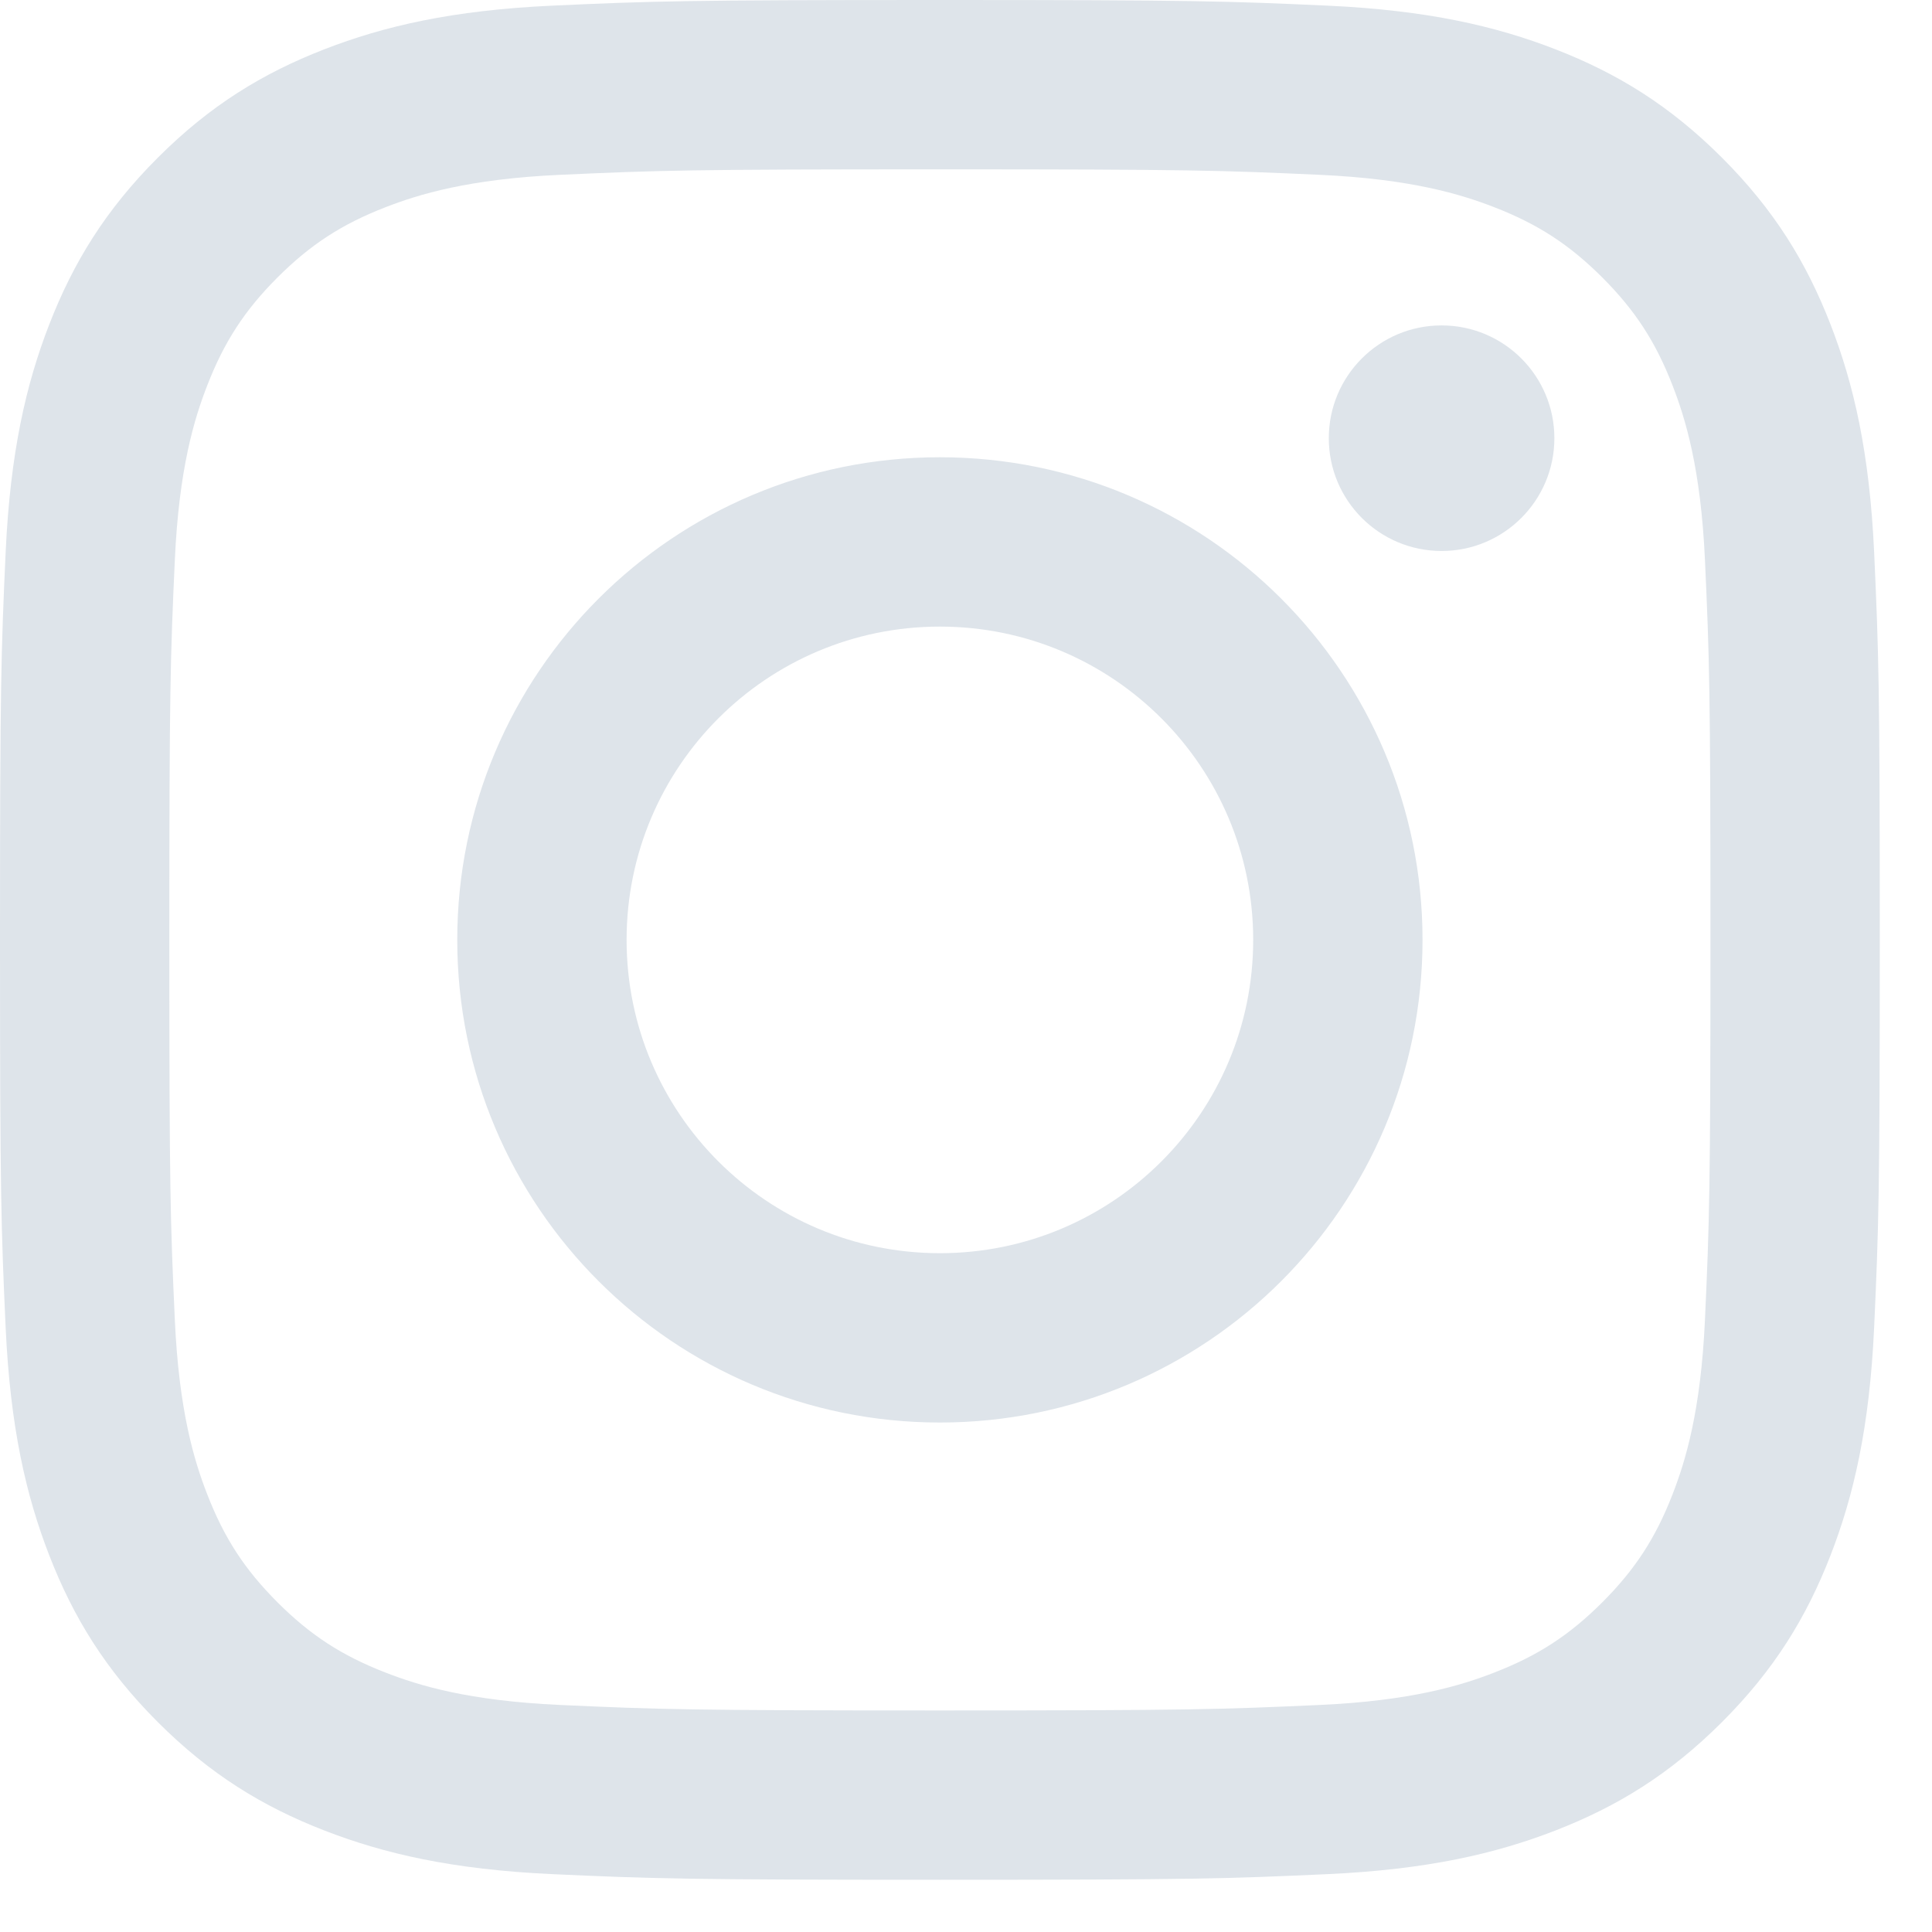 <svg viewBox="18 18 37 37" version="1.1" xmlns="http://www.w3.org/2000/svg" xmlns:xlink="http://www.w3.org/1999/xlink">
    <path d="M36,18 C31.111,18 30.499,18.021 28.579,18.108 C26.663,18.196 25.354,18.5 24.209,18.945 C23.026,19.405 22.022,20.02 21.021,21.021 C20.02,22.022 19.405,23.026 18.945,24.209 C18.5,25.354 18.196,26.663 18.108,28.579 C18.021,30.499 18,31.111 18,36 C18,40.889 18.021,41.502 18.108,43.421 C18.196,45.337 18.5,46.646 18.945,47.791 C19.405,48.974 20.02,49.978 21.021,50.979 C22.022,51.98 23.026,52.595 24.209,53.055 C25.354,53.5 26.663,53.804 28.579,53.892 C30.499,53.979 31.111,54 36,54 C40.889,54 41.501,53.979 43.421,53.892 C45.337,53.804 46.646,53.5 47.791,53.055 C48.974,52.595 49.978,51.98 50.979,50.979 C51.98,49.978 52.595,48.974 53.055,47.791 C53.5,46.646 53.804,45.337 53.892,43.421 C53.979,41.502 54,40.889 54,36 C54,31.111 53.979,30.499 53.892,28.579 C53.804,26.663 53.5,25.354 53.055,24.209 C52.595,23.026 51.98,22.022 50.979,21.021 C49.978,20.02 48.974,19.405 47.791,18.945 C46.646,18.5 45.337,18.196 43.421,18.108 C41.501,18.021 40.889,18 36,18 Z M36,21.243 C40.806,21.243 41.375,21.262 43.273,21.348 C45.028,21.428 45.982,21.722 46.616,21.968 C47.456,22.294 48.056,22.685 48.686,23.314 C49.315,23.944 49.706,24.544 50.032,25.384 C50.278,26.018 50.572,26.972 50.652,28.726 C50.738,30.625 50.757,31.194 50.757,36 C50.757,40.806 50.738,41.376 50.652,43.274 C50.572,45.029 50.278,45.982 50.032,46.616 C49.706,47.456 49.315,48.056 48.686,48.686 C48.056,49.315 47.456,49.706 46.616,50.032 C45.982,50.279 45.028,50.572 43.273,50.652 C41.376,50.738 40.806,50.757 36,50.757 C31.193,50.757 30.624,50.738 28.726,50.652 C26.971,50.572 26.018,50.279 25.384,50.032 C24.544,49.706 23.944,49.315 23.314,48.686 C22.685,48.056 22.294,47.456 21.968,46.616 C21.721,45.982 21.428,45.029 21.348,43.274 C21.262,41.376 21.243,40.806 21.243,36 C21.243,31.194 21.262,30.625 21.348,28.727 C21.428,26.972 21.721,26.018 21.968,25.384 C22.294,24.544 22.685,23.944 23.314,23.314 C23.944,22.685 24.544,22.294 25.384,21.968 C26.018,21.722 26.971,21.428 28.726,21.348 C30.624,21.262 31.194,21.243 36,21.243 Z M36,26.757 C30.895,26.757 26.757,30.895 26.757,36 C26.757,41.105 30.895,45.243 36,45.243 C41.105,45.243 45.243,41.105 45.243,36 C45.243,30.895 41.105,26.757 36,26.757 Z M36,42 C32.686,42 30,39.314 30,36 C30,32.686 32.686,30 36,30 C39.314,30 42,32.686 42,36 C42,39.314 39.314,42 36,42 Z M47.768,26.392 C47.768,27.585 46.801,28.552 45.608,28.552 C44.415,28.552 43.448,27.585 43.448,26.392 C43.448,25.199 44.415,24.232 45.608,24.232 C46.801,24.232 47.768,25.199 47.768,26.392 Z" id="logo" stroke="none" fill="#dee4ea" fill-rule="evenodd"/>
</svg>